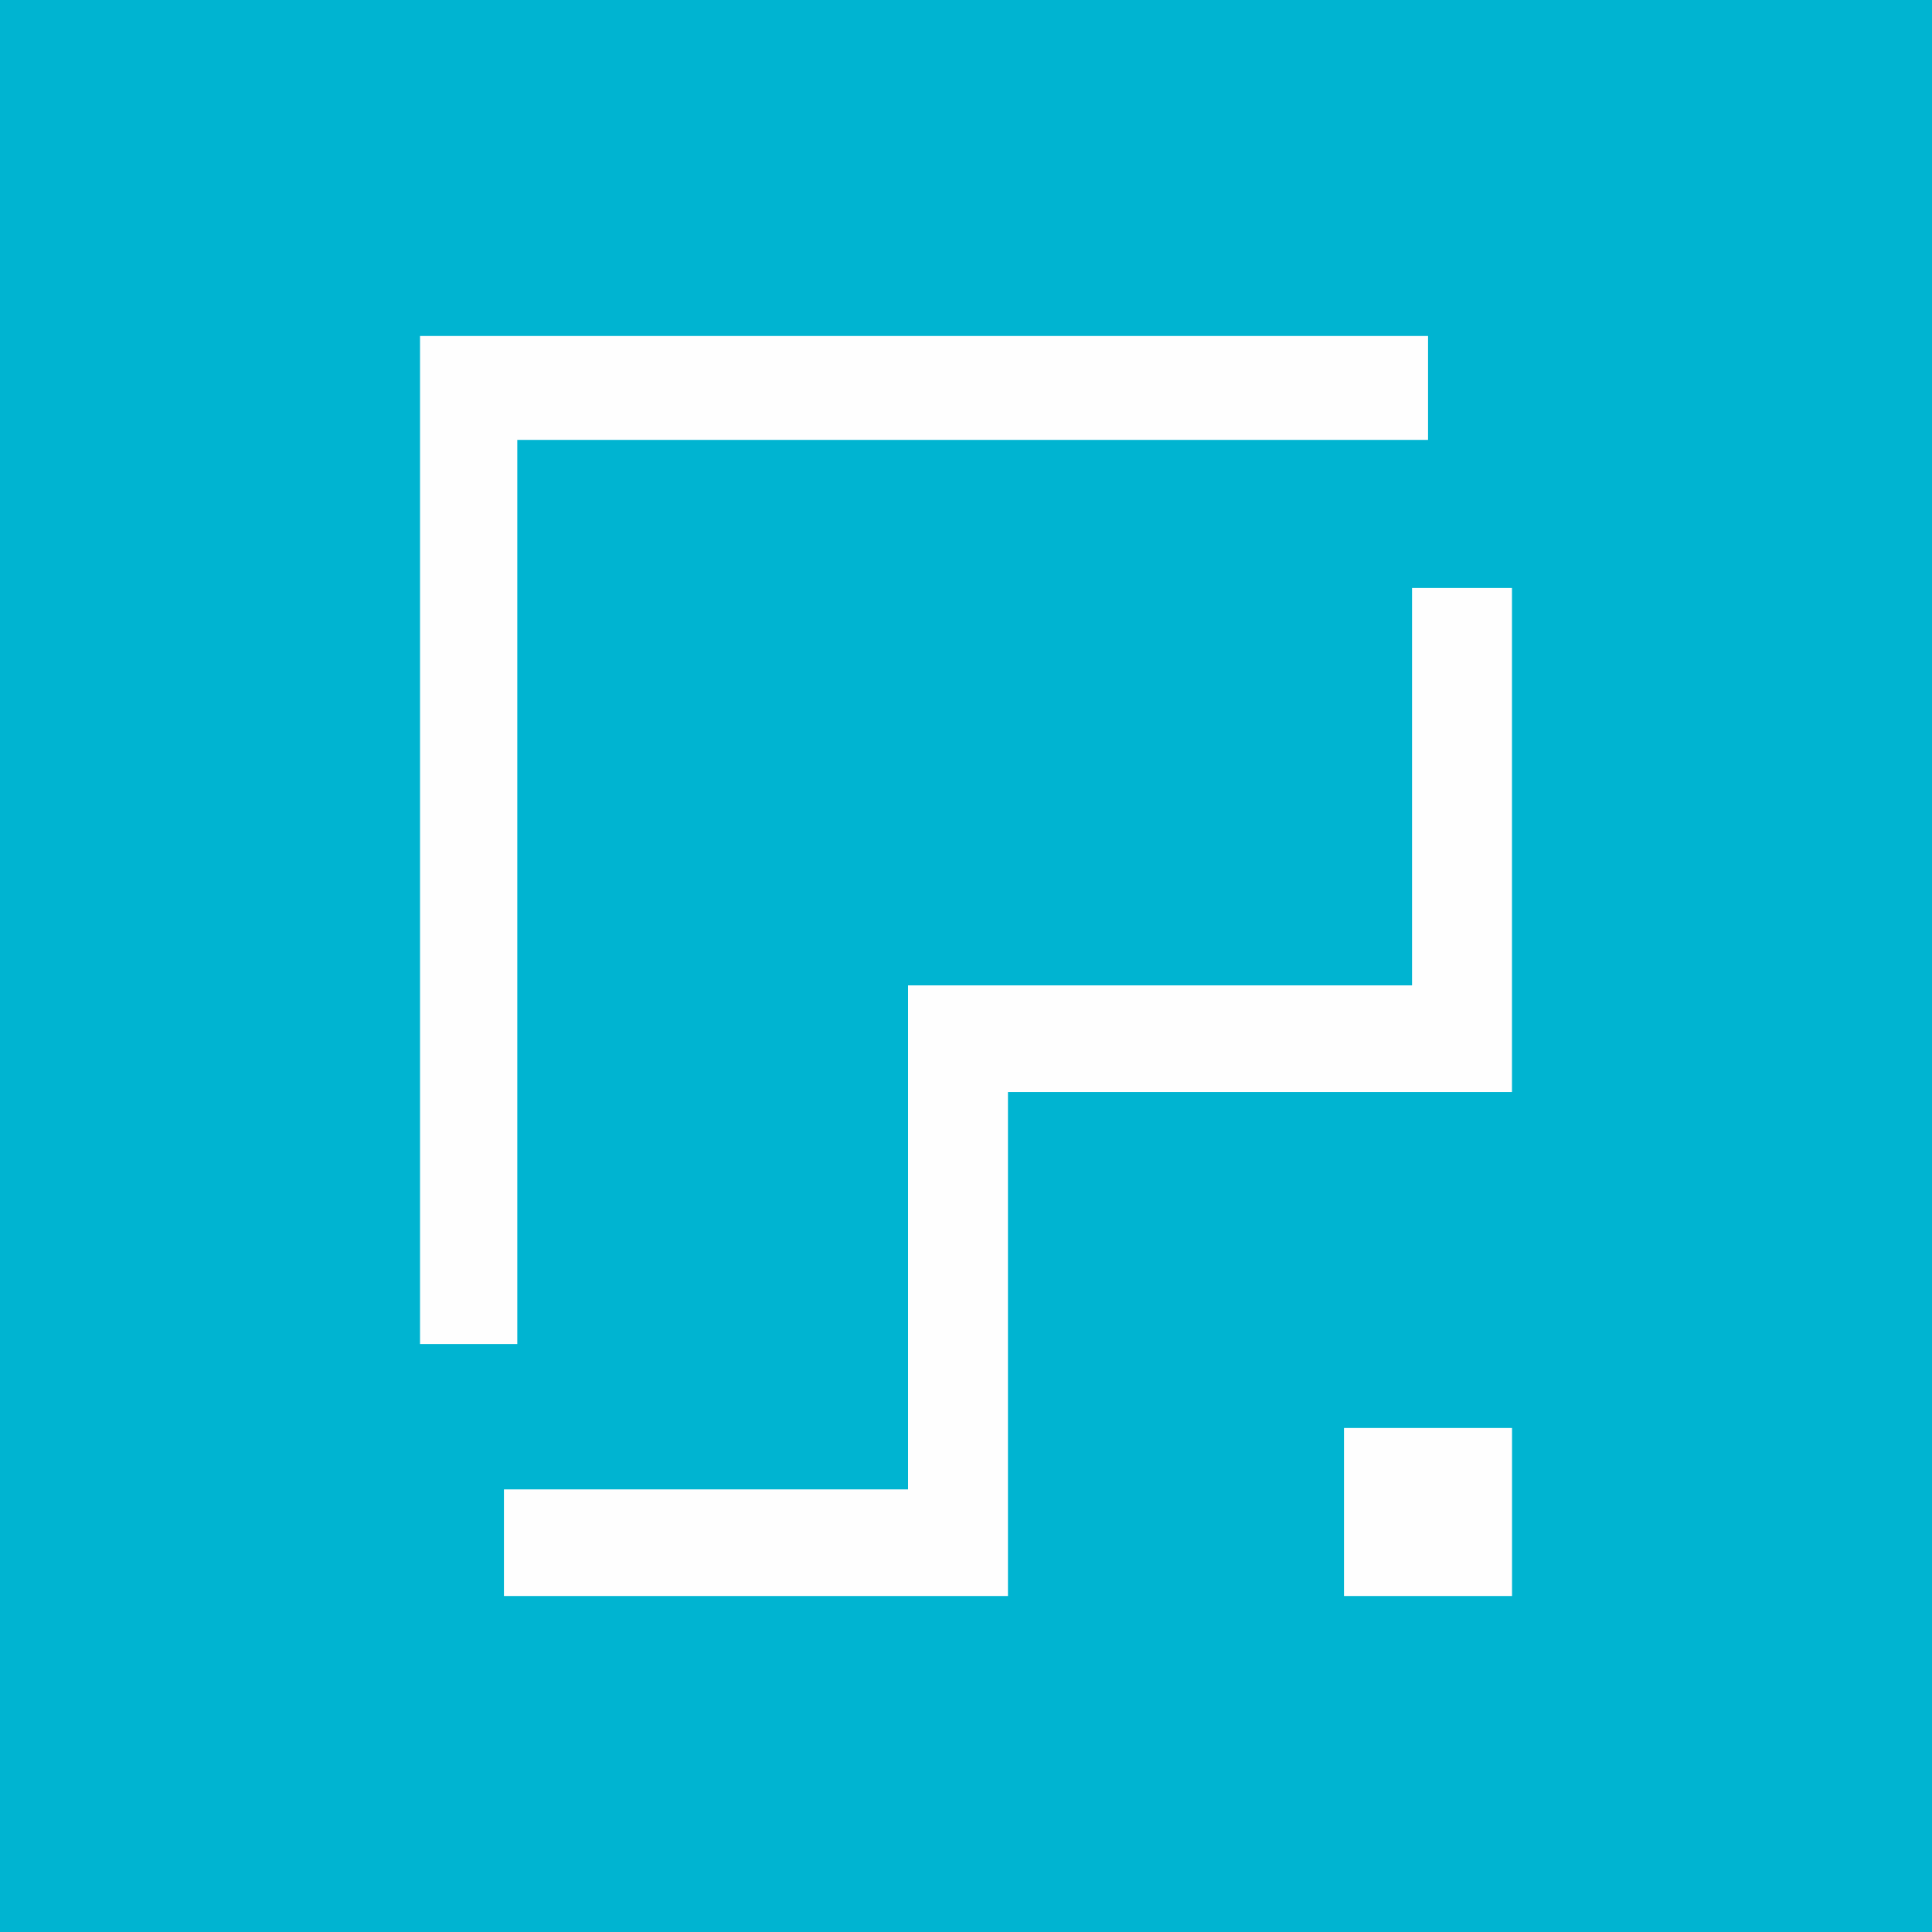 <!-- Generated by IcoMoon.io -->
<svg version="1.1" xmlns="http://www.w3.org/2000/svg" width="32" height="32" viewBox="0 0 32 32">
<title>Symbol</title>
<path fill="#00b4d1" d="M0 32h32v-32h-32z"></path>
<path fill="#fefefe" d="M23.388 9.739v6.582h-8.348v8.348h-6.693v1.766h8.348v-8.348h8.348v-8.348z"></path>
<path fill="#fefefe" d="M8.568 15.449v-8.163h15.085v-1.721h-16.696v16.696h1.611z"></path>
<path fill="#fefefe" d="M22.261 26.435h2.783v-2.783h-2.783z"></path>
</svg>
